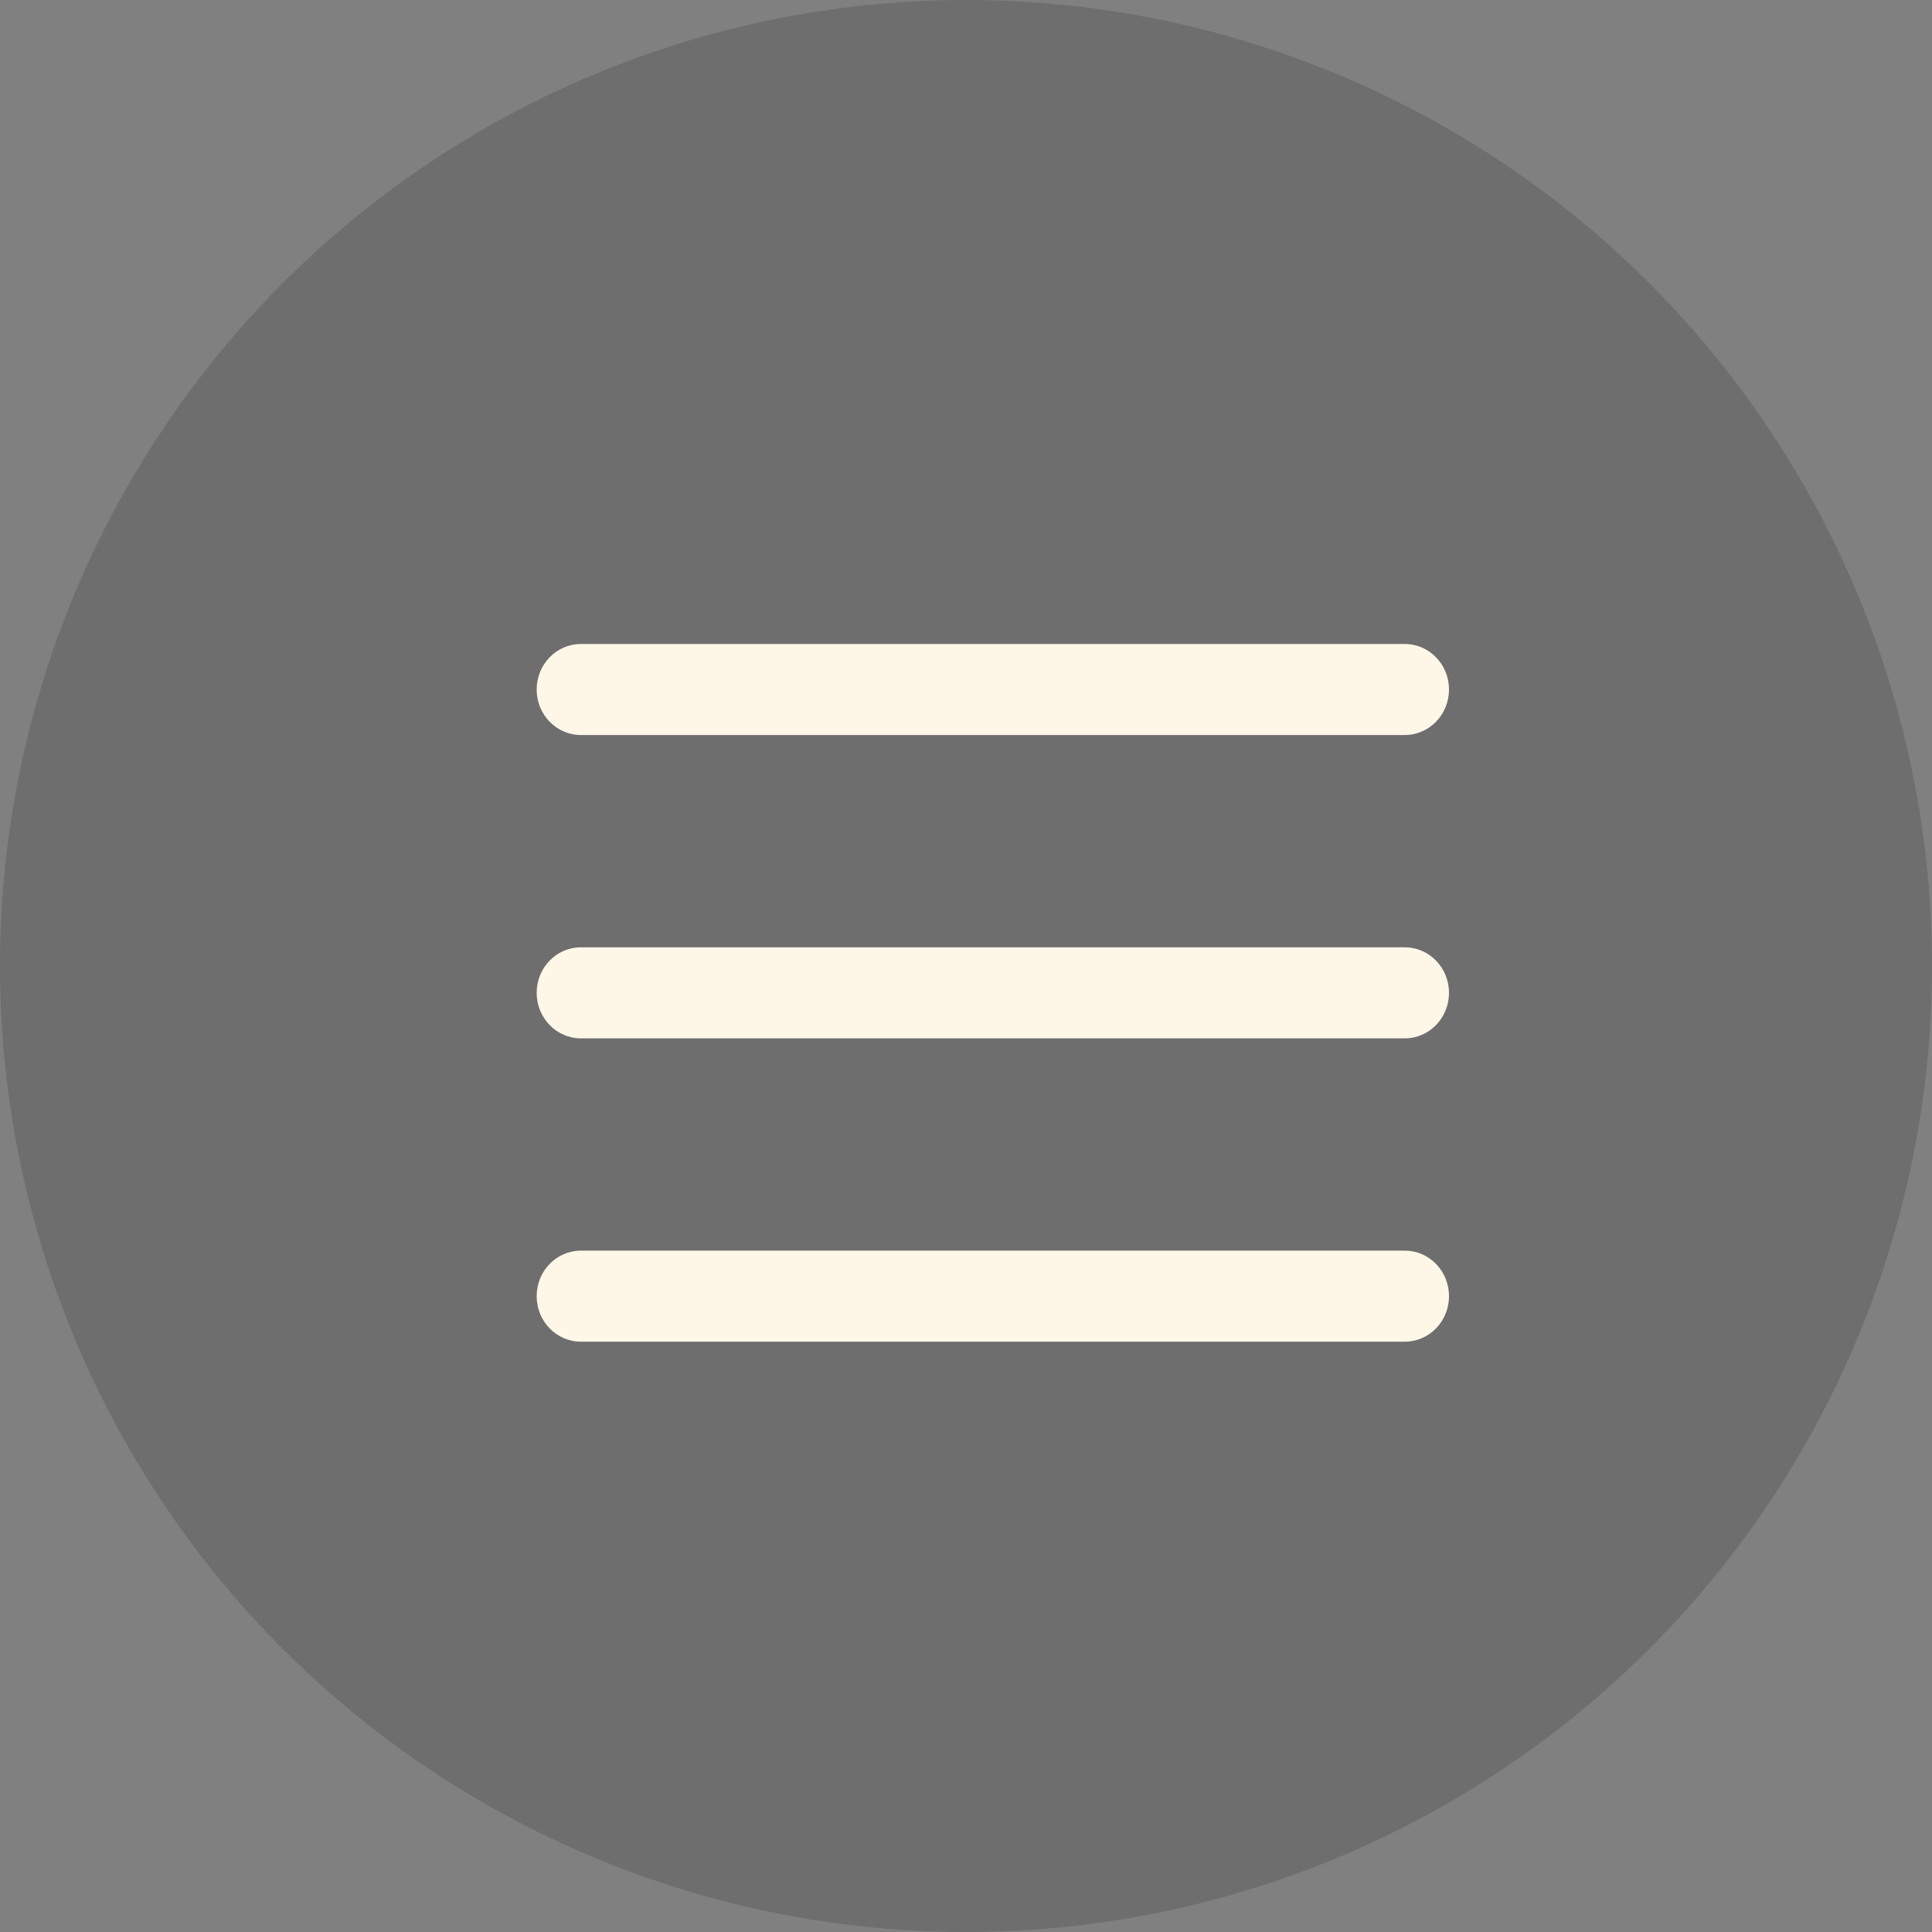 <?xml version="1.0" encoding="UTF-8"?> <svg xmlns="http://www.w3.org/2000/svg" width="36" height="36" viewBox="0 0 36 36" fill="none"><rect x="0" y="0" width="36" height="36" fill="#808080" stroke="none"/><circle cx="18" cy="18" r="18" fill="#3C3B3A" fill-opacity="0.26"></circle><path fill-rule="evenodd" clip-rule="evenodd" d="M27 18.5C27 18.032 26.632 17.652 26.177 17.652H10.823C10.368 17.652 10 18.032 10 18.5C10 18.968 10.368 19.348 10.823 19.348H26.177C26.632 19.348 27 18.968 27 18.5Z" fill="#FEF7E7"></path><path fill-rule="evenodd" clip-rule="evenodd" d="M27 12.848C27 12.38 26.632 12 26.177 12H10.823C10.368 12 10 12.38 10 12.848C10 13.316 10.368 13.696 10.823 13.696H26.177C26.632 13.696 27 13.316 27 12.848Z" fill="#FEF7E7"></path><path fill-rule="evenodd" clip-rule="evenodd" d="M27 24.152C27 23.684 26.632 23.304 26.177 23.304H10.823C10.368 23.304 10 23.684 10 24.152C10 24.62 10.368 25 10.823 25H26.177C26.632 25 27 24.62 27 24.152Z" fill="#FEF7E7"></path></svg> 